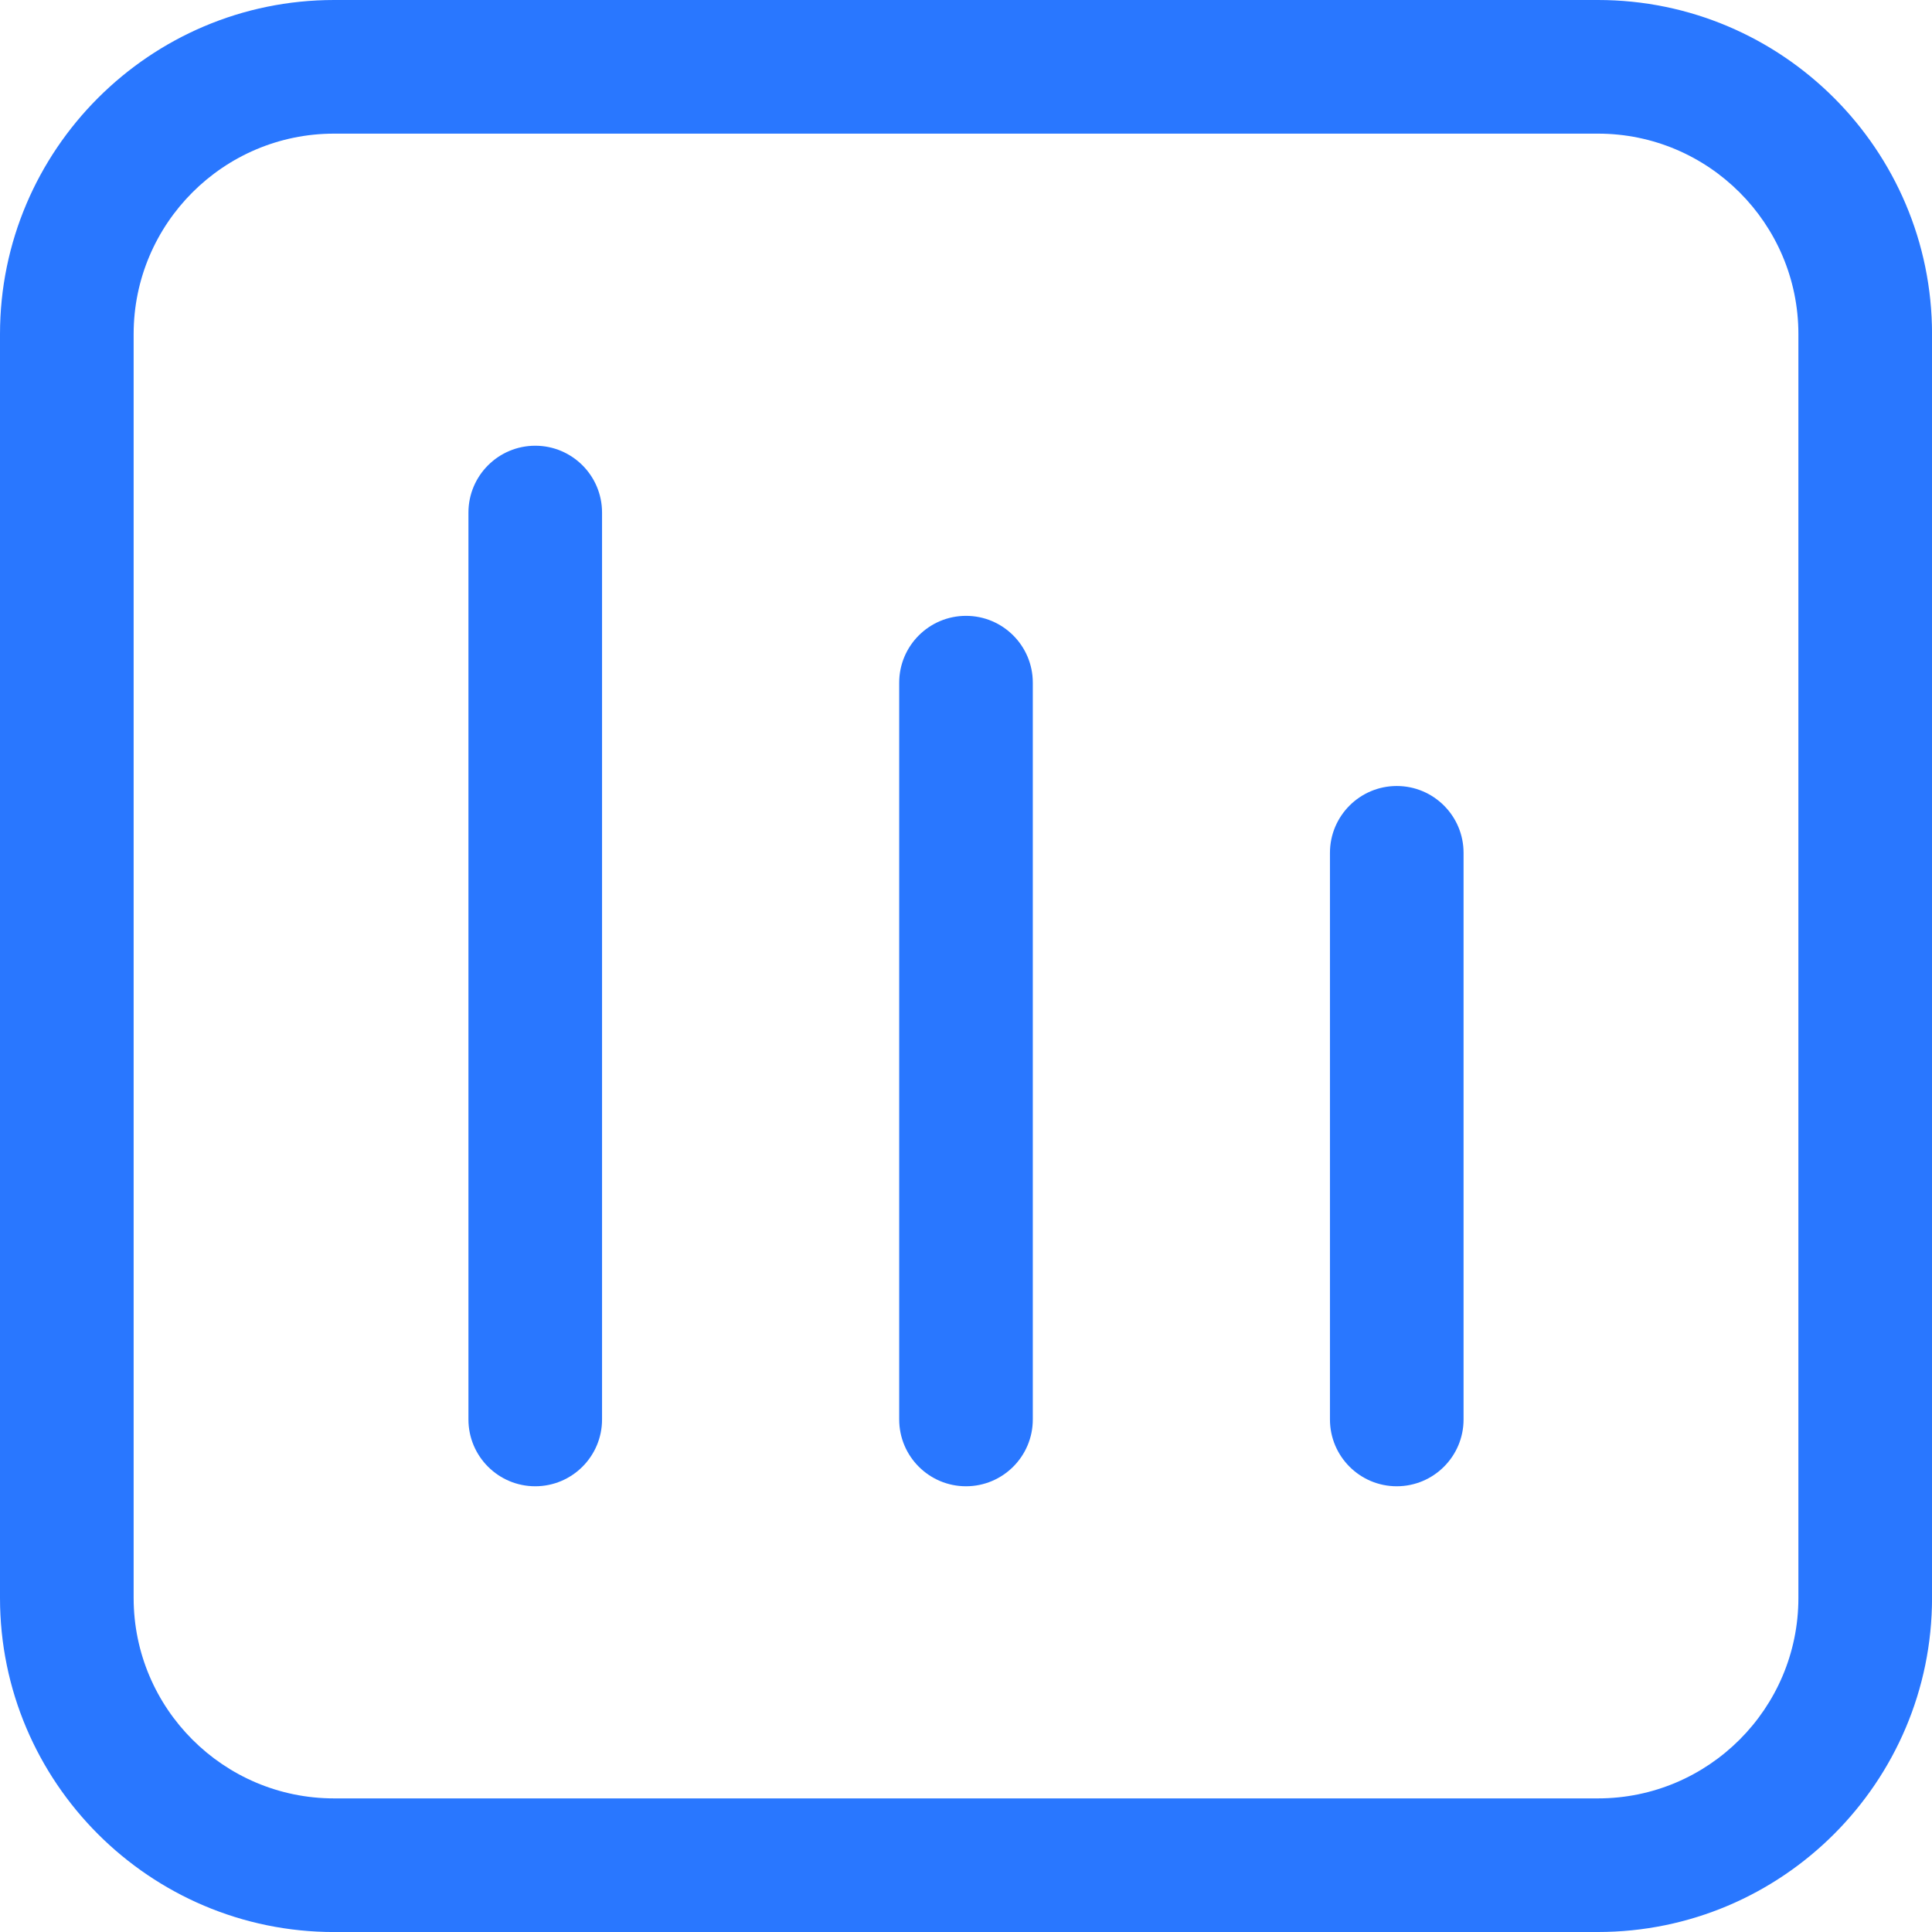 <?xml version="1.0" encoding="UTF-8"?>
<svg xmlns="http://www.w3.org/2000/svg" id="Layer_2" data-name="Layer 2" viewBox="0 0 512.2 512.2">
  <defs>
    <style>
      .cls-1 {
        fill: #2977ff;
        stroke-width: 0px;
      }
    </style>
  </defs>
  <g id="Capa_1" data-name="Capa 1">
    <g>
      <path class="cls-1" d="M88.57,512.2h335.07c48.84,0,88.57-39.73,88.57-88.57V88.57c0-48.84-39.73-88.57-88.57-88.57H88.57C39.75,0,0,39.75,0,88.57v335.07c0,48.84,39.73,88.57,88.57,88.57ZM35.43,88.57c0-29.3,23.84-53.14,53.14-53.14h335.07c29.3,0,53.14,23.84,53.14,53.14v335.07c0,29.3-23.84,53.14-53.14,53.14H88.57c-29.3,0-53.14-23.84-53.14-53.14V88.57Z"></path>
      <path class="cls-1" d="M141.9,394.03c9.78,0,17.71-7.94,17.71-17.71v-240.44c0-9.78-7.94-17.71-17.71-17.71s-17.71,7.94-17.71,17.71v240.44c0,9.78,7.94,17.71,17.71,17.71Z"></path>
      <path class="cls-1" d="M256.1,394.03c9.78,0,17.71-7.94,17.71-17.71v-195.34c0-9.78-7.94-17.71-17.71-17.71s-17.71,7.94-17.71,17.71v195.34c0,9.78,7.94,17.71,17.71,17.71Z"></path>
      <path class="cls-1" d="M370.3,394.03c9.78,0,17.71-7.94,17.71-17.71v-150.23c0-9.78-7.94-17.71-17.71-17.71s-17.71,7.94-17.71,17.71v150.23c0,9.78,7.94,17.71,17.71,17.71Z"></path>
    </g>
  </g>
</svg>
